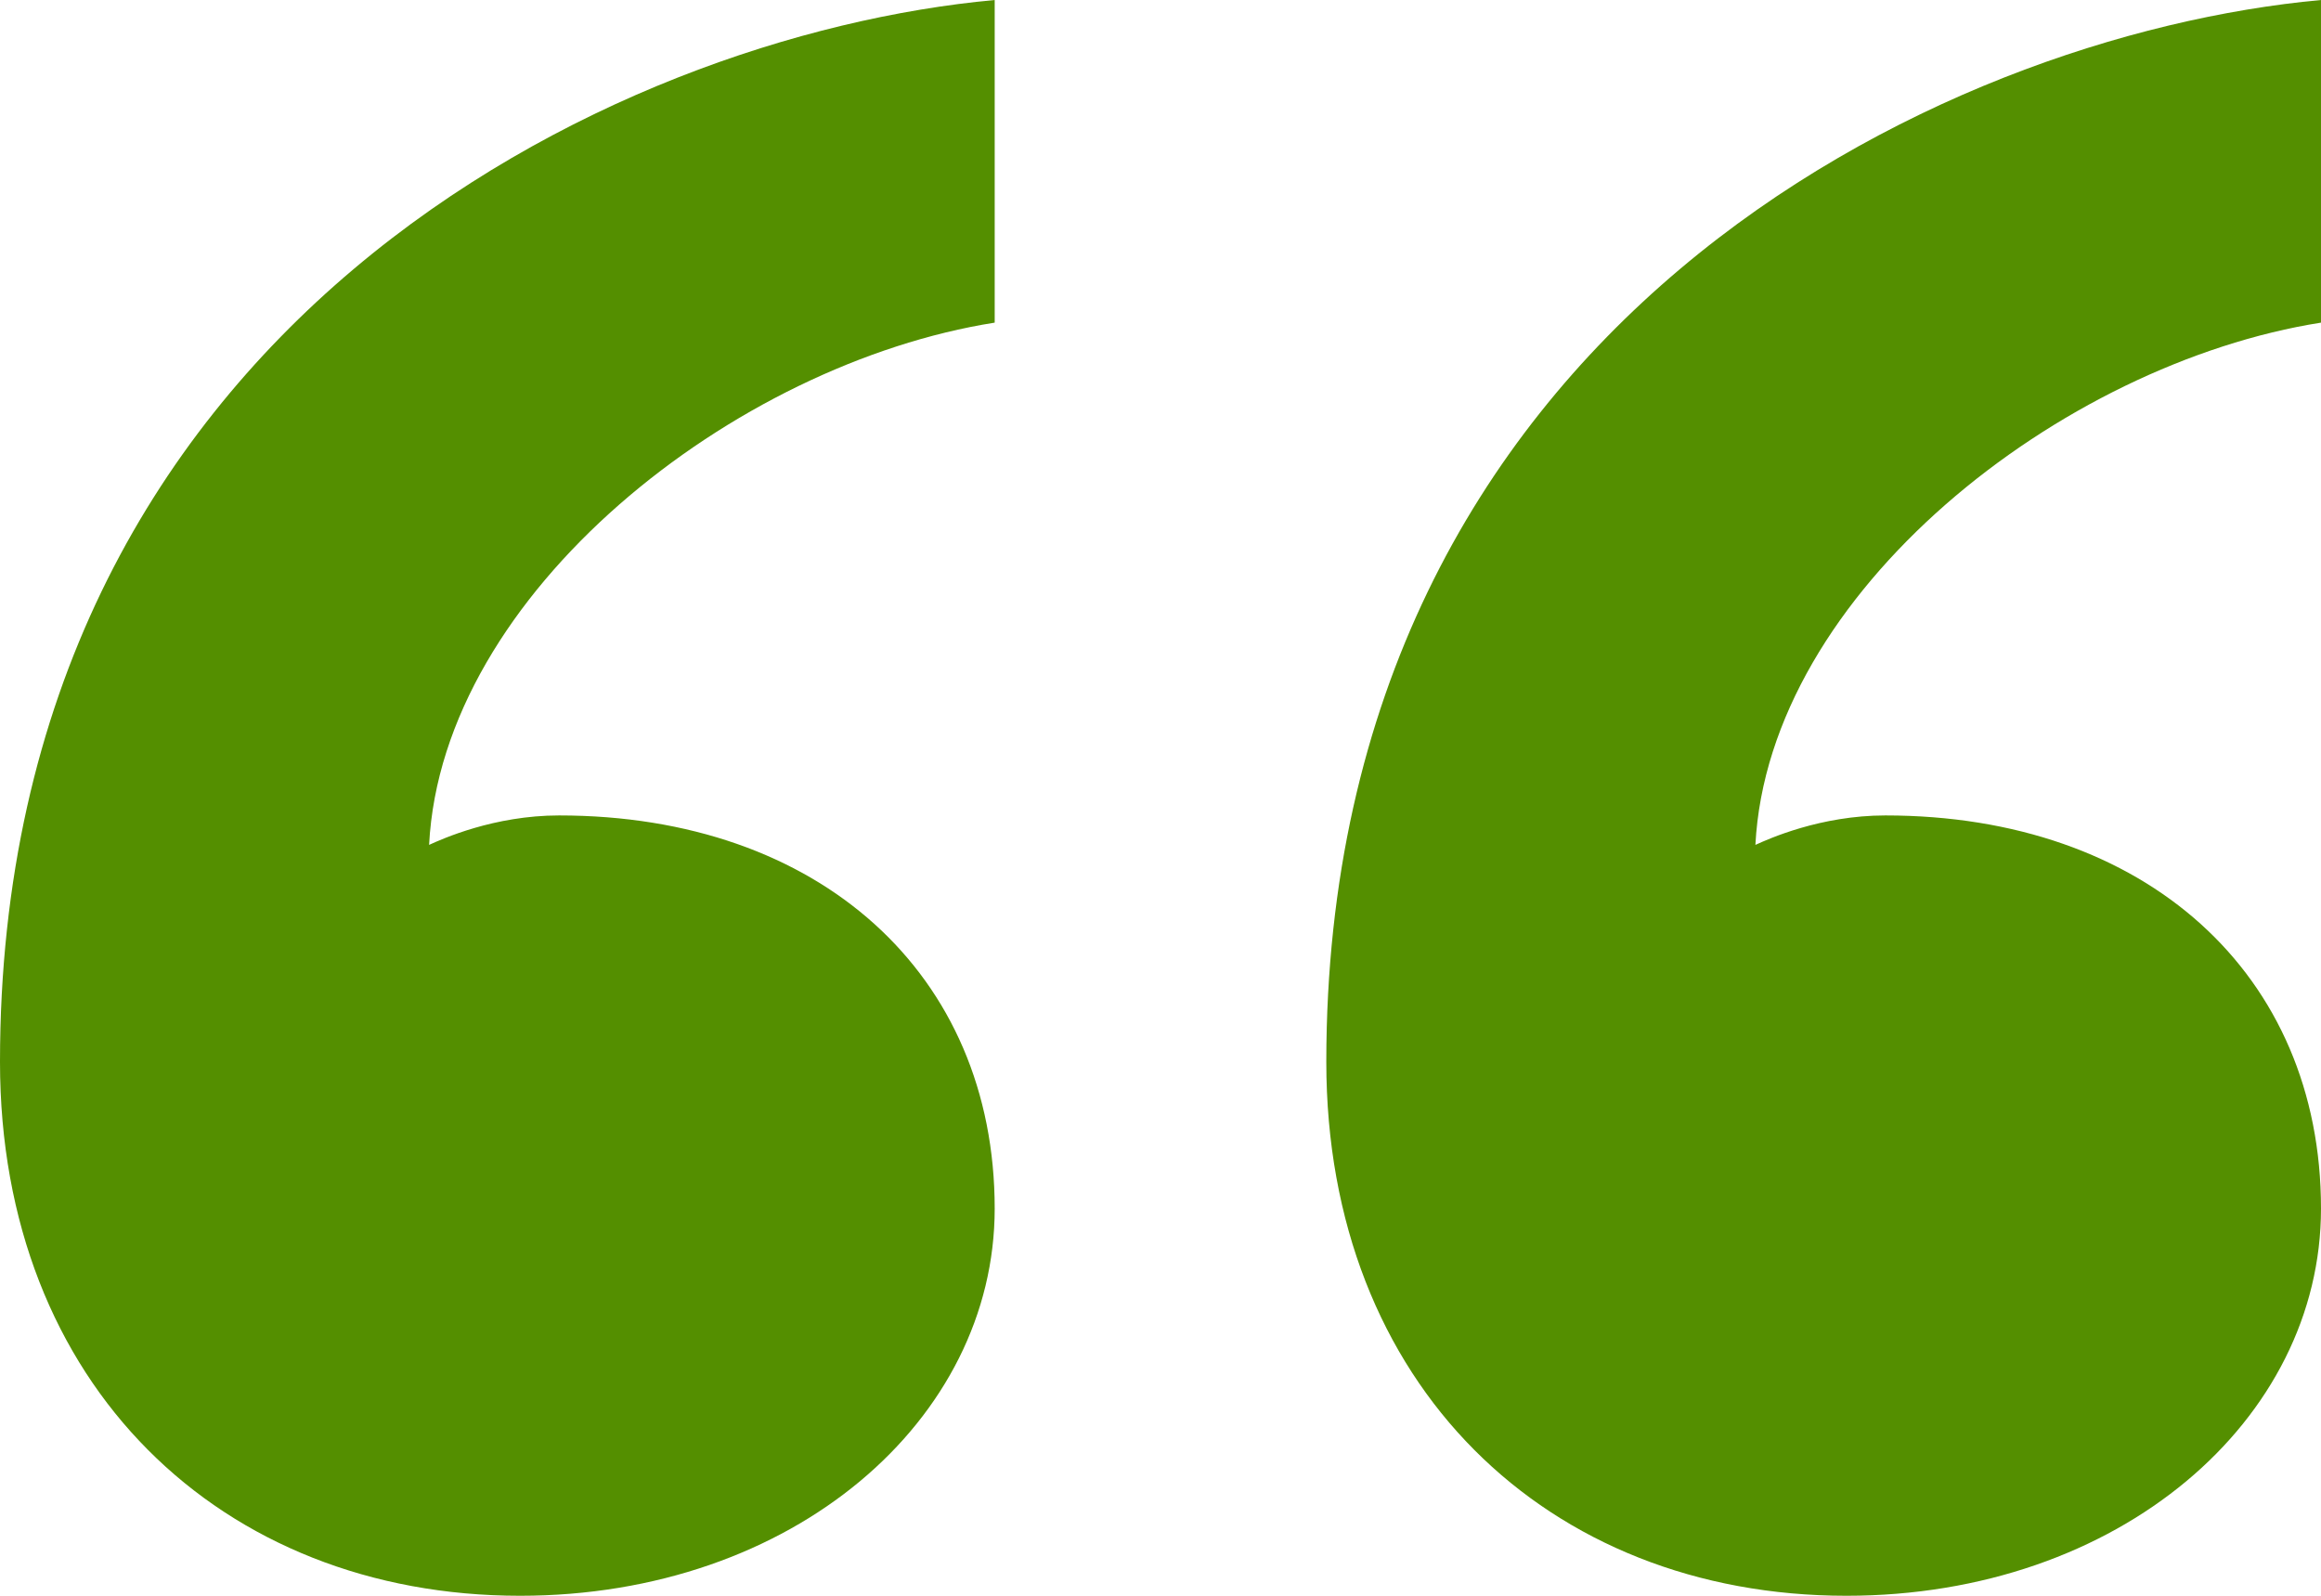 <svg xmlns="http://www.w3.org/2000/svg" width="16" height="11" viewBox="0 0 16 11" fill="none"><g id="coolicon"><path d="M12.997 5.621C14.79 5.621 16 6.713 16 8.331C16 9.787 14.611 11 12.728 11C10.667 11 9.143 9.544 9.143 7.32C9.143 2.265 13.356 0.243 16 0V2.224C14.207 2.507 12.191 4.085 12.101 5.824C12.191 5.783 12.549 5.621 12.997 5.621Z" fill="#548F00"></path><path d="M3.854 5.621C5.647 5.621 6.857 6.713 6.857 8.331C6.857 9.787 5.468 11 3.585 11C1.524 11 0 9.544 0 7.32C0 2.265 4.213 0.243 6.857 0V2.224C5.064 2.507 3.048 4.085 2.958 5.824C3.048 5.783 3.406 5.621 3.854 5.621Z" fill="#548F00"></path></g></svg>